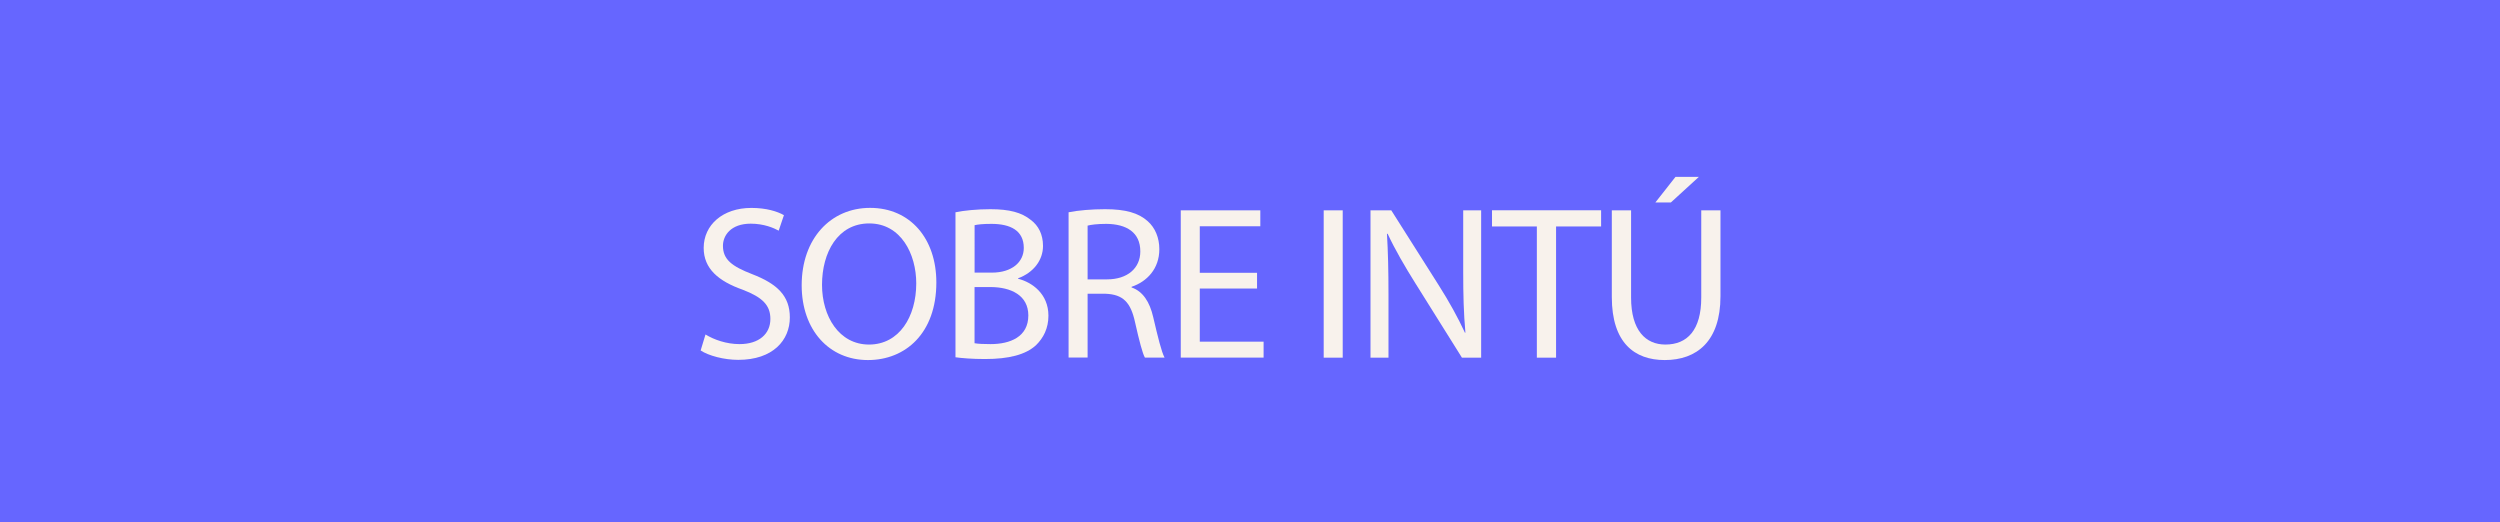 <?xml version="1.0" encoding="UTF-8"?>
<!-- Generator: Adobe Illustrator 26.2.1, SVG Export Plug-In . SVG Version: 6.00 Build 0)  -->
<svg xmlns="http://www.w3.org/2000/svg" xmlns:xlink="http://www.w3.org/1999/xlink" version="1.1" id="Capa_1" x="0px" y="0px" viewBox="0 0 511.24 106.81" style="enable-background:new 0 0 511.24 106.81;" xml:space="preserve">
<style type="text/css">
	.st0{fill:#6666FF;}
	.st1{fill:#F8F2EC;}
</style>
<rect class="st0" width="511.24" height="106.81"></rect>
<g>
	<g>
		<path class="st1" d="M144.27,68.4c1.74,1.07,4.29,1.97,6.97,1.97c3.98,0,6.3-2.1,6.3-5.14c0-2.82-1.61-4.43-5.68-5.99    c-4.92-1.74-7.96-4.29-7.96-8.54c0-4.69,3.89-8.18,9.75-8.18c3.08,0,5.32,0.72,6.66,1.48l-1.07,3.17c-0.98-0.54-3-1.43-5.72-1.43    c-4.11,0-5.68,2.46-5.68,4.52c0,2.82,1.83,4.2,5.99,5.81c5.1,1.97,7.69,4.43,7.69,8.85c0,4.65-3.44,8.67-10.55,8.67    c-2.91,0-6.08-0.85-7.69-1.92L144.27,68.4z"></path>
		<path class="st1" d="M191.48,57.76c0,10.37-6.3,15.87-13.99,15.87c-7.96,0-13.55-6.17-13.55-15.29c0-9.57,5.95-15.83,13.99-15.83    C186.16,42.51,191.48,48.82,191.48,57.76z M168.1,58.25c0,6.44,3.49,12.21,9.61,12.21c6.17,0,9.66-5.68,9.66-12.52    c0-5.99-3.13-12.25-9.61-12.25C171.32,45.69,168.1,51.63,168.1,58.25z"></path>
		<path class="st1" d="M195.41,43.41c1.7-0.36,4.38-0.63,7.11-0.63c3.89,0,6.39,0.67,8.27,2.19c1.56,1.16,2.5,2.95,2.5,5.32    c0,2.91-1.92,5.45-5.1,6.62V57c2.86,0.72,6.21,3.08,6.21,7.56c0,2.59-1.03,4.56-2.55,6.04c-2.1,1.92-5.5,2.82-10.42,2.82    c-2.68,0-4.74-0.18-6.04-0.36V43.41z M199.3,55.75h3.53c4.11,0,6.53-2.15,6.53-5.05c0-3.53-2.68-4.92-6.62-4.92    c-1.79,0-2.82,0.13-3.44,0.27V55.75z M199.3,70.19c0.76,0.13,1.88,0.18,3.26,0.18c4.02,0,7.73-1.48,7.73-5.86    c0-4.11-3.53-5.81-7.78-5.81h-3.22V70.19z"></path>
		<path class="st1" d="M218.52,43.41c1.97-0.4,4.78-0.63,7.47-0.63c4.16,0,6.84,0.76,8.72,2.46c1.52,1.34,2.37,3.4,2.37,5.72    c0,3.98-2.5,6.62-5.68,7.69v0.13c2.32,0.8,3.71,2.95,4.43,6.08c0.98,4.2,1.7,7.11,2.32,8.27h-4.02c-0.49-0.85-1.16-3.44-2.01-7.2    c-0.89-4.16-2.5-5.72-6.04-5.86h-3.67v13.05h-3.89V43.41z M222.41,57.13h3.98c4.16,0,6.8-2.28,6.8-5.72    c0-3.89-2.82-5.59-6.93-5.63c-1.88,0-3.22,0.18-3.85,0.36V57.13z"></path>
		<path class="st1" d="M257.06,59.01h-11.71v10.86h13.05v3.26h-16.94V43.01h16.27v3.26h-12.38v9.52h11.71V59.01z"></path>
		<path class="st1" d="M274.58,43.01v30.13h-3.89V43.01H274.58z"></path>
		<path class="st1" d="M280.26,73.14V43.01h4.25l9.66,15.25c2.24,3.53,3.98,6.71,5.41,9.79l0.09-0.04    c-0.36-4.02-0.45-7.69-0.45-12.38V43.01h3.67v30.13h-3.93l-9.57-15.29c-2.1-3.35-4.11-6.8-5.63-10.06l-0.13,0.04    c0.22,3.8,0.31,7.42,0.31,12.43v12.88H280.26z"></path>
		<path class="st1" d="M314.28,46.31h-9.17v-3.31h22.31v3.31h-9.21v26.83h-3.93V46.31z"></path>
		<path class="st1" d="M333.55,43.01v17.84c0,6.75,3,9.61,7.02,9.61c4.47,0,7.33-2.95,7.33-9.61V43.01h3.93v17.57    c0,9.25-4.87,13.05-11.4,13.05c-6.17,0-10.82-3.53-10.82-12.88V43.01H333.55z M347.41,36.17l-5.72,5.23h-3.17l4.11-5.23H347.41z"></path>
	</g>
</g>
</svg>
